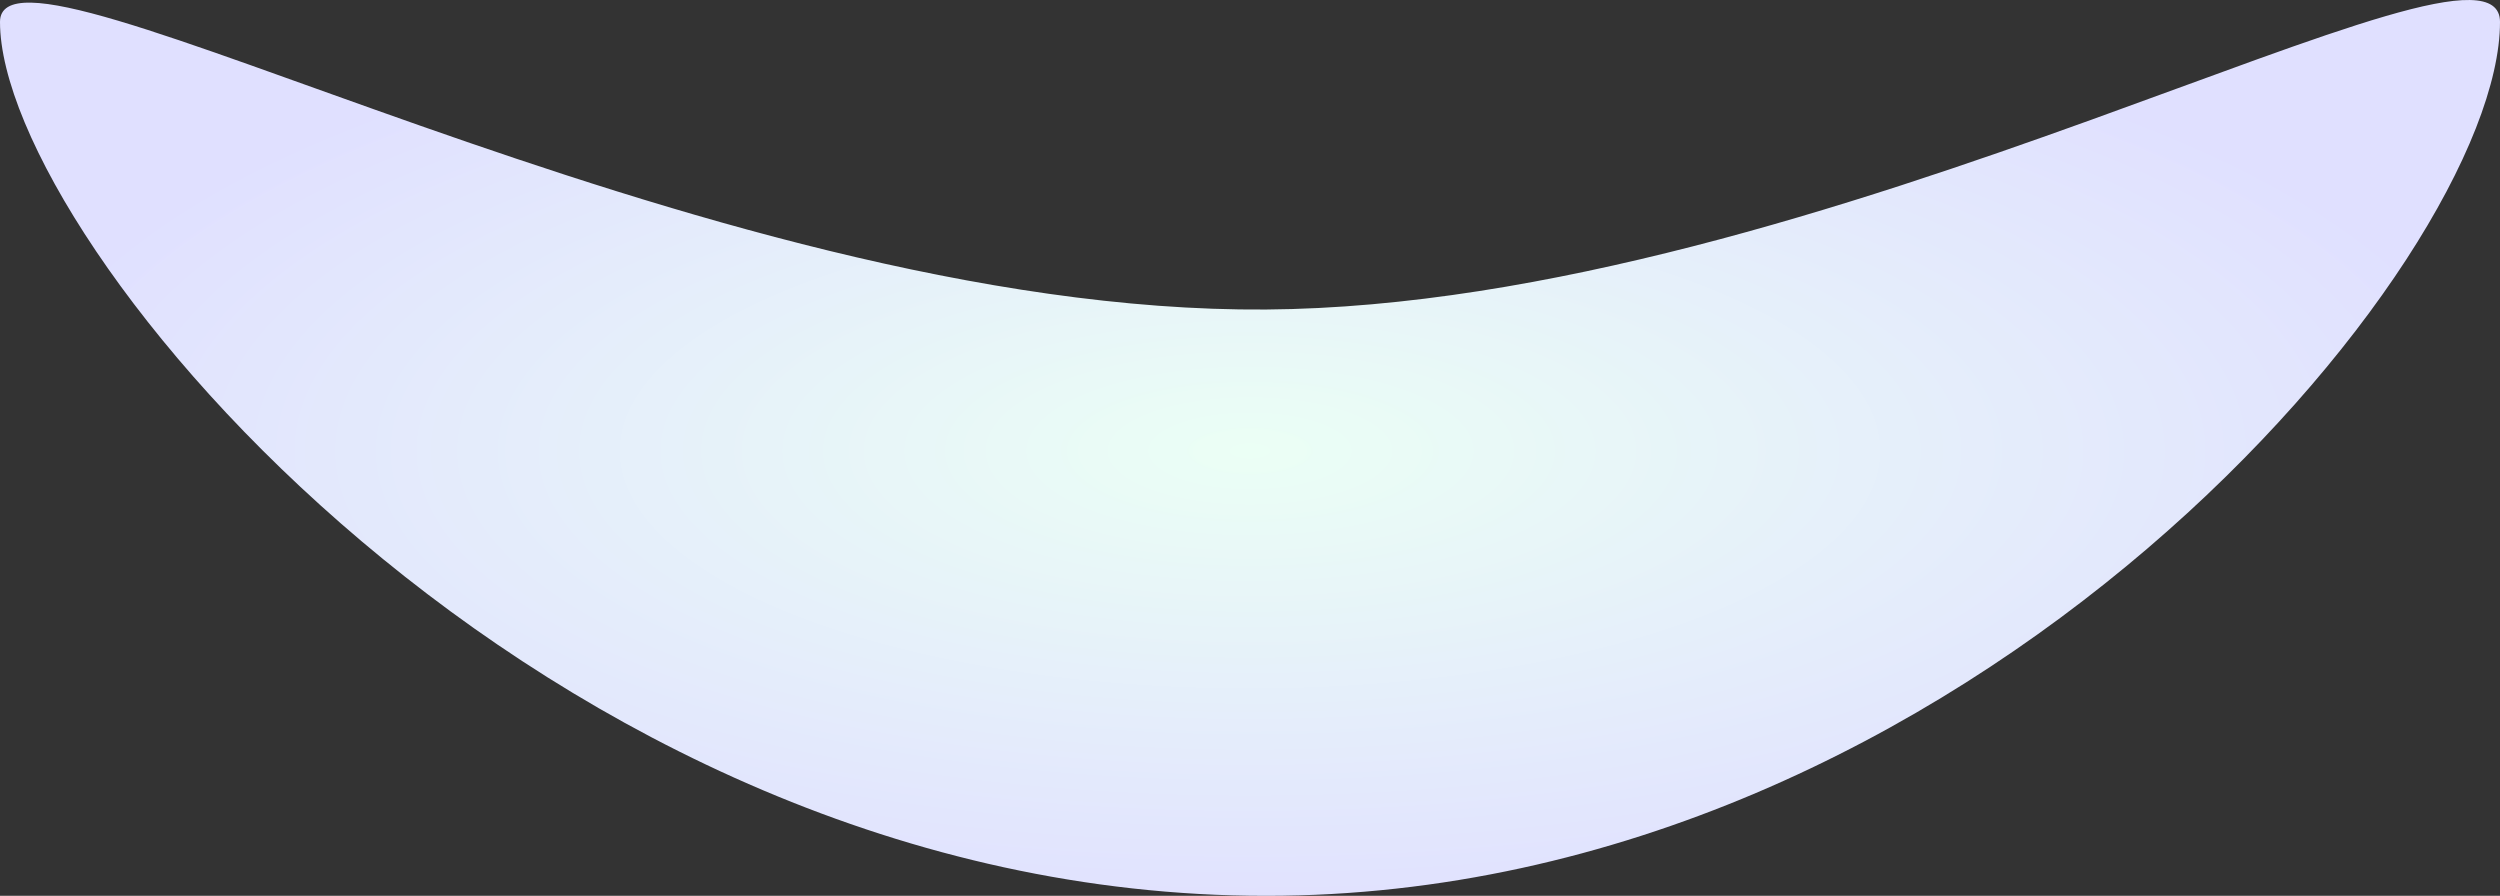 <svg width="1200" height="430" viewBox="0 0 1200 430" fill="none" xmlns="http://www.w3.org/2000/svg">
<rect x="0" y="0" width="1200" height="430" fill="#333333" stroke="none"/>
<g style="mix-blend-mode:color">
<path d="M607.703 430C260.263 430 -0 115.959 0 10.524C0 -42.644 335.491 150.551 607.703 148.572C874.687 146.63 1200 -46.49 1200 10.524C1200 125.537 945.792 430 607.703 430Z" fill="url(#paint0_radial_6687_3351)"/>
</g>
<defs>
<radialGradient id="paint0_radial_6687_3351" cx="0" cy="0" r="1" gradientUnits="userSpaceOnUse" gradientTransform="translate(600 216.434) scale(600 227.873)">
<stop stop-color="#EBFFF5"/>
<stop offset="1" stop-color="#E0E0FF"/>
</radialGradient>
</defs>
</svg>
